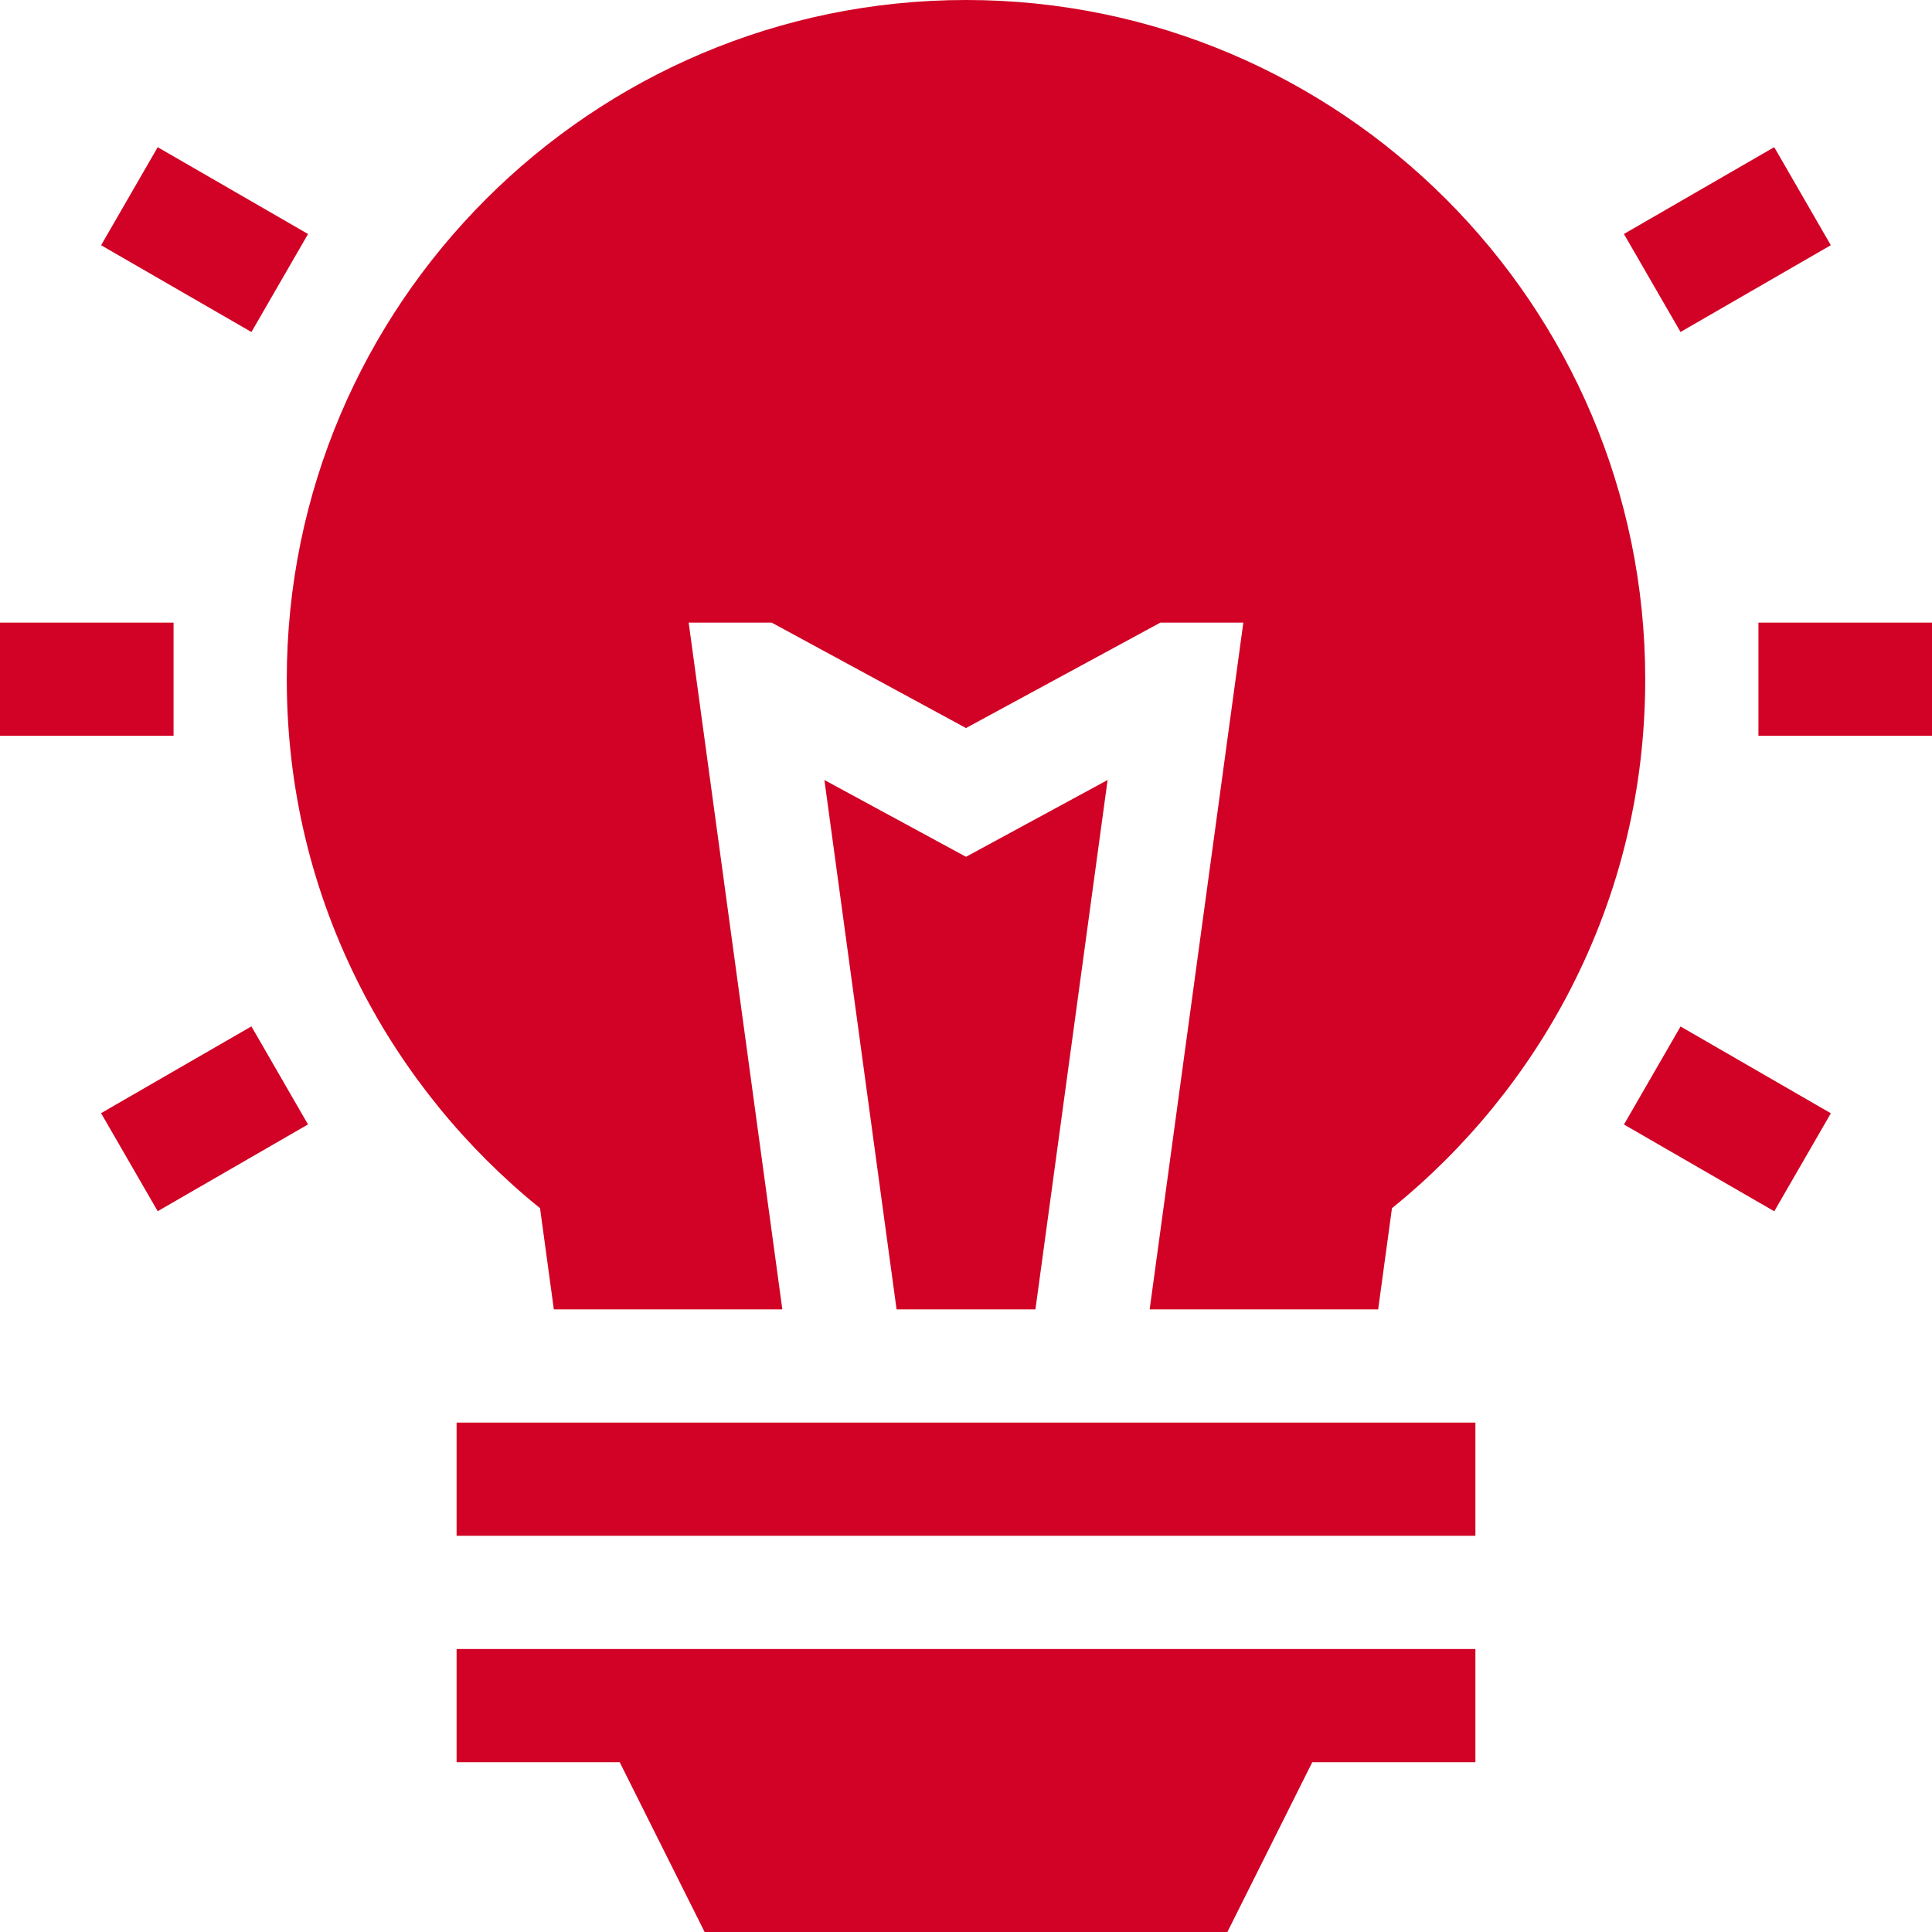 <svg width="48" height="48" viewBox="0 0 48 48" fill="none" xmlns="http://www.w3.org/2000/svg">
<path d="M24 21.287L20.482 19.379L22.275 32.531H25.725L27.518 19.379L24 21.287Z" fill="#D10225"/>
<path d="M24 0C14.695 0 7.125 7.57 7.125 16.875C7.125 19.577 7.745 22.159 8.968 24.55C10.044 26.651 11.575 28.53 13.417 30.017L13.76 32.531H19.437L17.11 15.469H19.172L24 18.088L28.828 15.469H30.89L28.563 32.531H34.24L34.583 30.017C36.425 28.53 37.956 26.651 39.032 24.55C40.255 22.159 40.875 19.577 40.875 16.875C40.875 7.57 33.305 0 24 0Z" fill="#D10225"/>
<path d="M4.312 15.469H0V18.281H4.312V15.469Z" fill="#D10225"/>
<path d="M6.246 25.5L2.511 27.656L3.918 30.092L7.652 27.936L6.246 25.5Z" fill="#D10225"/>
<path d="M41.753 25.503L40.347 27.938L44.081 30.094L45.487 27.659L41.753 25.503Z" fill="#D10225"/>
<path d="M48 15.469H43.688V18.281H48V15.469Z" fill="#D10225"/>
<path d="M44.08 3.656L40.346 5.813L41.752 8.248L45.486 6.092L44.08 3.656Z" fill="#D10225"/>
<path d="M3.918 3.657L2.512 6.093L6.247 8.249L7.653 5.814L3.918 3.657Z" fill="#D10225"/>
<path d="M36.656 35.344H11.344V38.156H36.656V35.344Z" fill="#D10225"/>
<path d="M11.344 40.969V43.781H15.396L17.506 48H30.494L32.603 43.781H36.656V40.969H11.344Z" fill="#D10225"/>
</svg>
